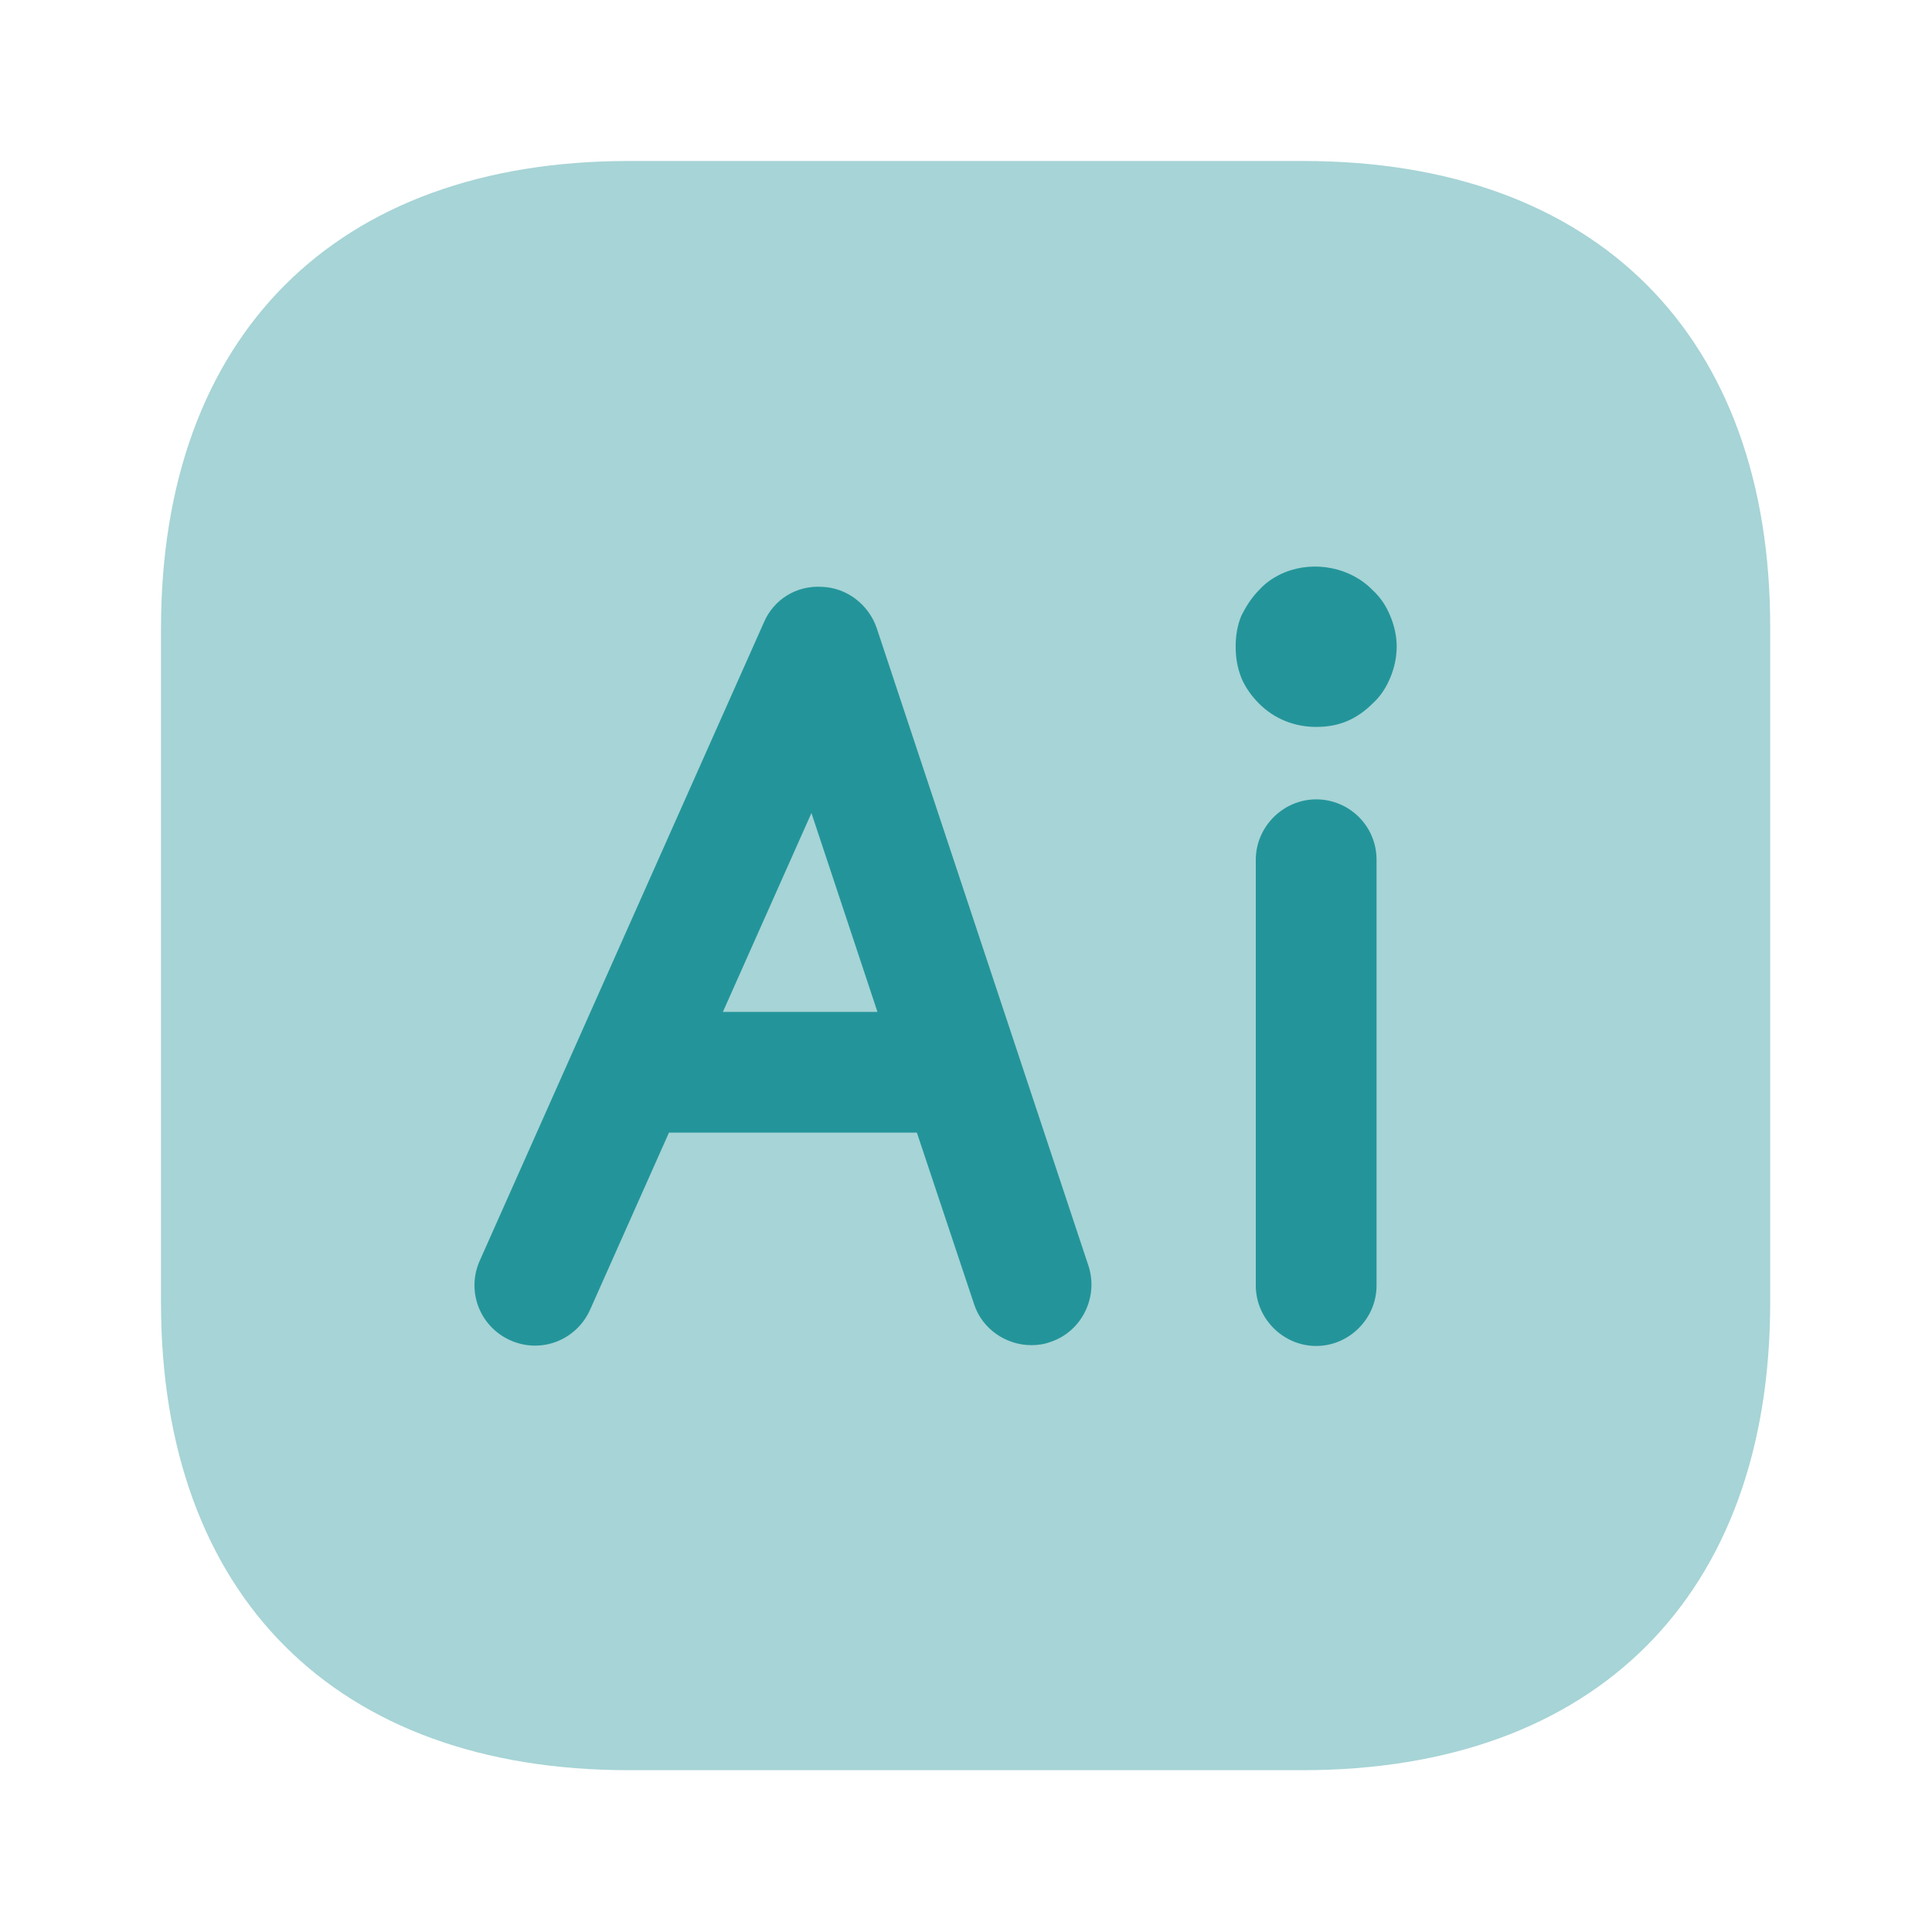 <svg xmlns="http://www.w3.org/2000/svg" width="64" height="64" viewBox="0 0 64 64" fill="none"><path opacity="0.4" d="M43.173 5.333H20.827C11.12 5.333 5.333 11.12 5.333 20.827V43.147C5.333 52.853 11.12 58.64 20.827 58.64H43.147C52.853 58.64 58.64 52.853 58.64 43.147V20.827C58.667 11.12 52.88 5.333 43.173 5.333Z" fill="#23959A"></path><path d="M29.04 20.8C28.773 20.027 28.053 19.467 27.227 19.44C26.373 19.387 25.627 19.867 25.307 20.613L15.893 41.76C15.44 42.773 15.893 43.947 16.907 44.4C17.92 44.853 19.093 44.4 19.547 43.387L22.16 37.52H30.373L32.267 43.2C32.533 44.027 33.333 44.56 34.16 44.56C34.373 44.56 34.587 44.533 34.8 44.453C35.84 44.107 36.4 42.96 36.053 41.92L29.04 20.8ZM23.947 33.52L26.88 26.933L29.067 33.52H23.947Z" fill="#23959A"></path><path d="M43.6 26.48C42.507 26.48 41.6 27.387 41.6 28.48V42.587C41.6 43.68 42.507 44.587 43.6 44.587C44.693 44.587 45.6 43.68 45.6 42.587V28.48C45.6 27.36 44.693 26.48 43.6 26.48Z" fill="#23959A"></path><path d="M46.053 20.4C45.92 20.08 45.733 19.787 45.467 19.547C44.747 18.8 43.547 18.56 42.56 18.96C42.24 19.093 41.947 19.28 41.707 19.547C41.467 19.787 41.28 20.08 41.12 20.4C40.987 20.72 40.933 21.067 40.933 21.413C40.933 21.787 40.987 22.107 41.12 22.453C41.253 22.773 41.467 23.067 41.707 23.307C42.213 23.813 42.88 24.08 43.6 24.08C43.947 24.08 44.293 24.027 44.613 23.893C44.933 23.76 45.227 23.547 45.467 23.307C45.733 23.067 45.92 22.773 46.053 22.453C46.187 22.133 46.267 21.787 46.267 21.413C46.267 21.067 46.187 20.72 46.053 20.4Z" fill="#23959A"></path></svg>